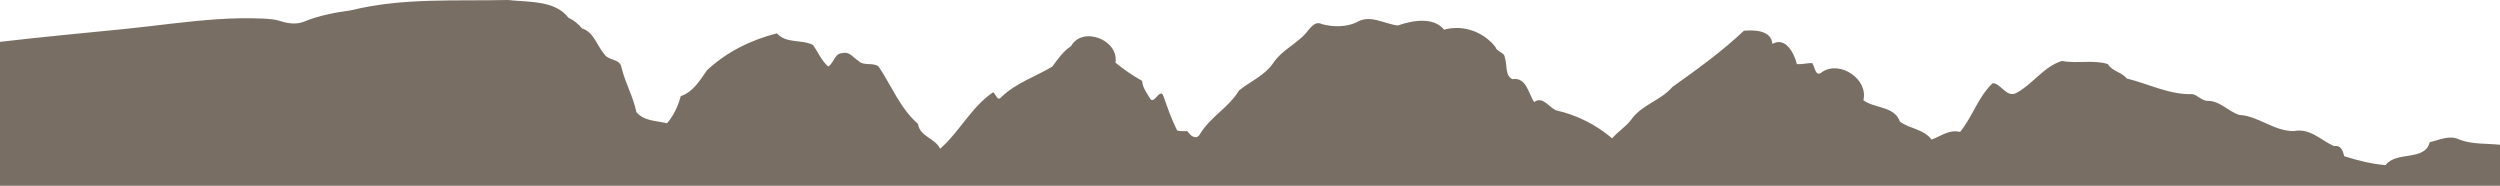 <svg xmlns="http://www.w3.org/2000/svg" viewBox="0 0 1440 107"><path fill="#786e64" d="M1440 107V83.4c-7.9-.9-16.1-.1-23.6-3.1-5.5-2.7-11.5.4-16.9 1.6-2.6 11.1-19.4 5-25.4 13.2-8.1-.6-16-2.7-23.8-5.1-.8-3.1-1.9-6.6-5.8-5.8-7.6-3.3-13.9-10.6-23.2-8.7-11.7.1-20.3-8.7-31.5-9.3-6.5-2.1-11.3-8.4-18.6-8.1-3.2-.3-5.4-3.3-8.4-3.9-13.1.5-25.2-5.9-37.8-9-3-3.8-8.3-4-10.9-8.3-8.4-2.6-17.7-.1-26.4-1.8-10.6 3.2-17 13.7-26.6 18.6-5.5 2.5-8.5-5.6-13.3-5.8-8.3 7.7-11.6 19.3-18.8 28.1-6.3-1.6-10.9 2.4-16.4 4.4-4.5-6-12.5-6.2-18.2-10.3-3.3-9.2-14.5-7.4-21.1-12.4 3-11.8-13.1-23-23.5-16.4-4.2 3.7-4.2-2.6-6-5-2.9 0-5.9.9-8.8.6-1.6-6.4-6.6-15.9-14.1-11.6-.6-8-10.6-8.1-16.4-7.6-12.7 12-26.9 22.2-41.2 32.4-6.8 7.9-17.7 10.2-23.7 18.8-3.1 4.2-7.7 6.8-11 10.8-9.3-7.9-20.2-13.4-32.1-16.1-4.2-1.5-7.9-8.6-12.8-4.8-3.4-4.9-4.4-14.5-12.5-13.2-4.4-1.8-3-8.6-4.4-12.3-.1-3.4-4.6-3.2-5.4-6.2-6.8-8.7-18.5-13.1-29.6-10-6-7.5-18.3-5.4-26.7-2.4-7.9-1-16.1-6.6-23.8-1.8-6.1 2.8-13.5 2.7-19.9 1-3.4-1.8-5.7 1.1-7.6 3.2-5.6 7.8-15.4 11.3-20.6 19.5-4.9 7-13.1 10.3-19.5 15.5-5.9 9.8-16.6 15.3-22.5 25.1-2.1 3.9-5.7.8-7.2-1.6-2-.2-4.1.2-6-.5-3.2-6.4-5.5-13.1-7.9-19.8-1.9-5.2-5.6 5.8-7.8 1.2-1.8-3.1-4.2-6-4.4-9.9-5.4-3-10.7-6.7-15.4-10.5 2.2-13-18.9-21.4-25.6-9.5-4.6 3-7.6 7.5-10.8 11.8-9.8 5.8-20.9 9.4-29.3 17.5-2.2 2.7-3.1-1.4-4.7-2.8-12.6 8.5-19.3 22.7-30.6 32.6-2.8-6.2-11.7-6.9-12.7-14.3-10.5-9.2-15.2-22-22.8-33.2-3.5-2.4-8.6 0-11.6-3.2-2.9-1.7-5-5.5-9.1-4.4-4.7 0-4.8 5.8-8.3 7.7-3.8-3.4-5.8-8.3-8.7-12.4-6.7-3.4-15.4-.6-20.8-6.7-14.9 3.8-29 10.7-40.3 21.3-4.1 5.9-7.9 12.4-15.1 14.9-1.4 5.4-4 11.2-7.9 15.6-6.1-1.5-13.3-1.2-17.6-6.4-1.9-9-6.5-16.9-8.6-25.7-.8-5.2-7.5-3.8-9.9-7.7-4.3-4.9-6-12.7-12.8-14.8-2.2-2.6-4.8-4.8-7.9-6.2C319.8.1 304.3 1.3 292.5 0c-30.1.7-60.6-1.4-90.1 5.9-9.4 1.3-18.8 3-27.6 6.7-3.9 1.5-8.8 1-12.7-.3-3.6-1.2-6.9-1.4-10.7-1.6-8.8-.4-17.7-.2-26.5.4-17.5 1.2-34.8 3.7-52.2 5.5C48.5 19 24.2 21.3 0 24.1V107h1440z"/></svg>